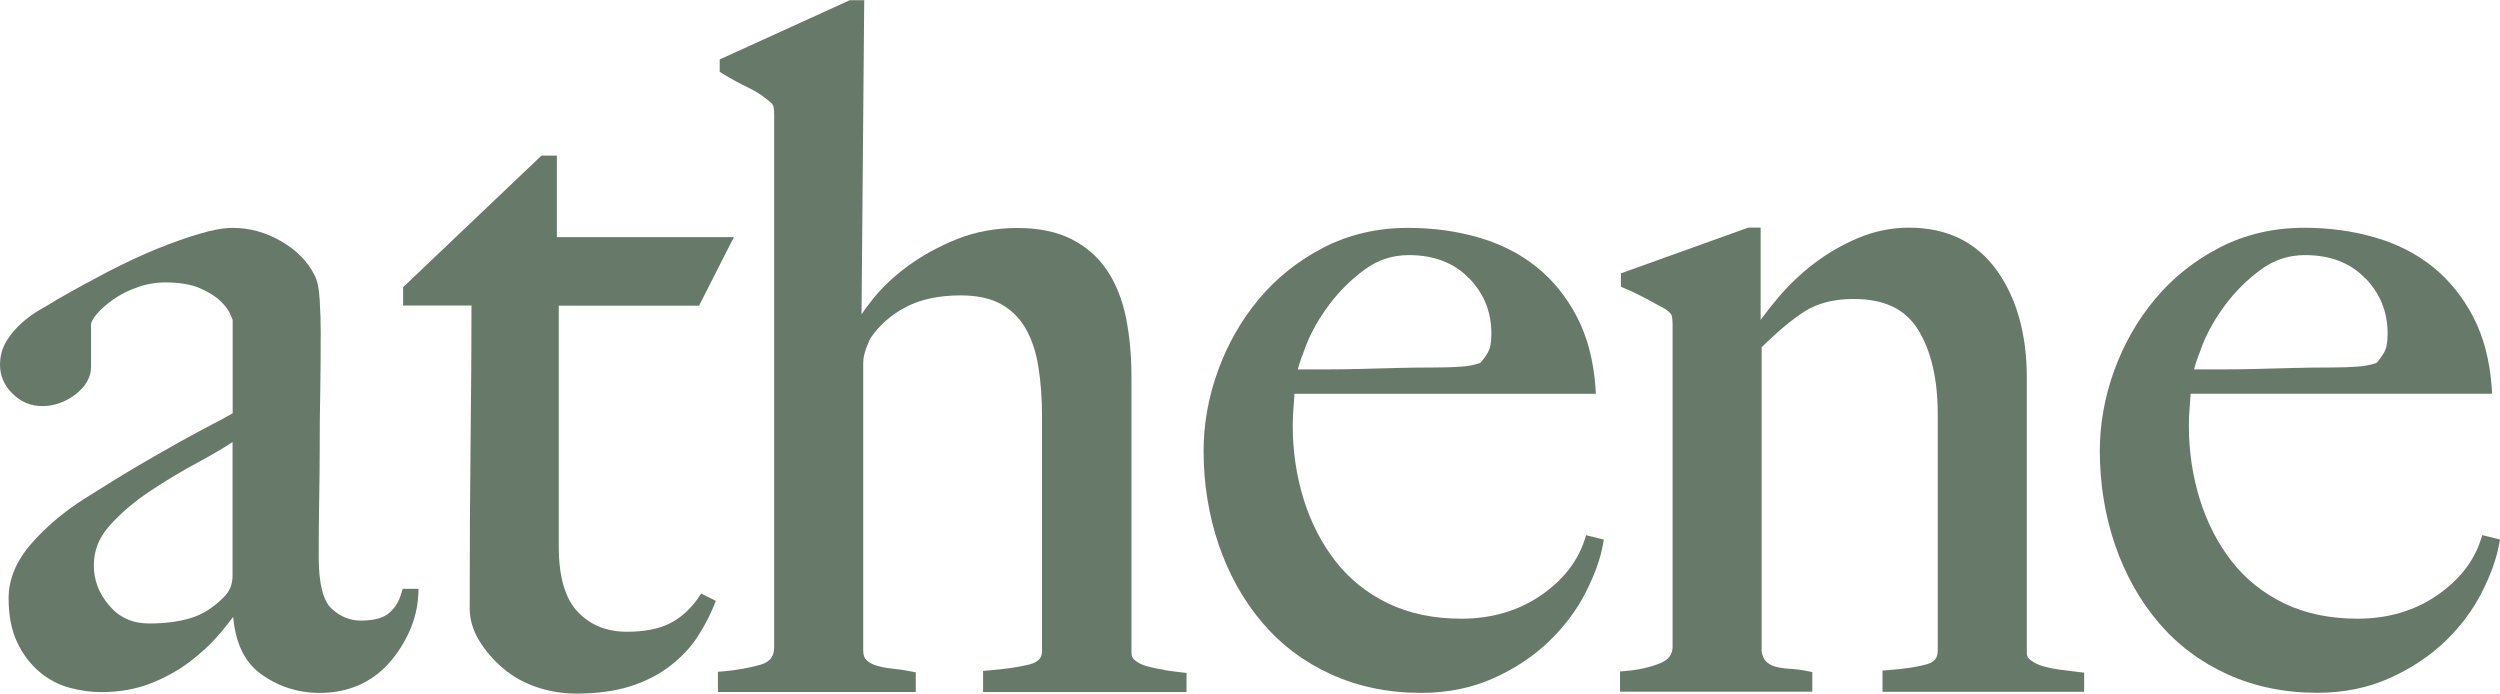 <?xml version="1.0" encoding="UTF-8"?>
<svg xmlns="http://www.w3.org/2000/svg" id="b" viewBox="0 0 250.69 69.57">
  <defs>
    <style>.d{fill:#677969;stroke-width:0px;}</style>
  </defs>
  <g id="c">
    <path class="d" d="M40.25,59.45c-.22.84-.63,1.5-1.23,2.02-.58.5-1.53.76-2.83.76-1.12,0-2.08-.4-2.95-1.21-.85-.79-1.28-2.53-1.28-5.18,0-2.13.01-4.08.05-5.87.03-1.79.05-3.53.05-5.23s.01-3.44.05-5.25c.03-1.82.05-3.86.05-6.12,0-1.06-.03-2.16-.1-3.27-.07-1.19-.25-2.03-.53-2.52-.67-1.35-1.79-2.49-3.32-3.38-1.52-.89-3.17-1.35-4.89-1.35-.88,0-1.96.19-3.31.59-1.29.38-2.73.89-4.29,1.52-1.54.63-3.19,1.4-4.89,2.28-1.72.9-3.41,1.82-5.02,2.75-.5.31-1.07.65-1.72,1.02-.69.39-1.34.86-1.93,1.39-.6.54-1.12,1.15-1.52,1.82-.43.71-.64,1.51-.64,2.36,0,1.09.42,2.07,1.25,2.89.83.83,1.83,1.25,2.99,1.25s2.3-.39,3.3-1.15c1.05-.8,1.59-1.74,1.59-2.8v-4.23c0-.13.07-.44.53-1,.4-.49.97-.99,1.68-1.5.71-.5,1.53-.92,2.45-1.24.91-.32,1.84-.48,2.77-.48,1.42,0,2.58.19,3.44.56.88.38,1.56.8,2.05,1.26.48.45.82.88,1,1.28.23.5.27.66.28.66,0,0,0,0,0,0v9.36c-.56.33-1.23.69-2,1.09-.91.47-1.97,1.04-3.16,1.7-1.19.66-2.59,1.46-4.2,2.4-1.6.94-3.45,2.08-5.52,3.39-2.1,1.34-3.9,2.86-5.34,4.53-1.5,1.73-2.25,3.56-2.25,5.45,0,1.71.29,3.18.85,4.38.56,1.2,1.31,2.19,2.21,2.96.91.77,1.93,1.32,3.04,1.62,1.08.29,2.16.44,3.2.44,1.75,0,3.39-.28,4.85-.84,1.45-.55,2.8-1.29,4-2.19,1.19-.9,2.23-1.88,3.1-2.91.47-.56.9-1.1,1.27-1.61.23,2.59,1.12,4.48,2.66,5.64,1.75,1.32,3.78,1.99,6.03,1.99,1.39,0,2.68-.25,3.84-.75,1.17-.5,2.2-1.24,3.07-2.21.85-.95,1.54-2.03,2.07-3.2.53-1.19.83-2.42.89-3.68l.03-.6h-1.6l-.11.42ZM11,52.69c1.12-1.24,2.48-2.4,4.03-3.43,1.58-1.05,3.22-2.04,4.89-2.93,1.28-.69,2.42-1.36,3.4-2v13.4c0,.91-.31,1.63-.96,2.23-.99.99-2.08,1.67-3.24,2.02-1.19.36-2.59.54-4.16.54-1.66,0-2.96-.58-3.99-1.78-1.05-1.22-1.56-2.55-1.56-4.05s.52-2.8,1.59-3.99Z"></path>
    <path class="d" d="M70.04,59.93c-.82,1.17-1.79,2.04-2.89,2.59-1.1.55-2.54.83-4.26.83-2.05,0-3.67-.65-4.95-1.99-1.27-1.32-1.91-3.53-1.91-6.56v-24.15h14.07l3.49-6.87h-17.75v-8.18h-1.54l-13.88,13.2v1.84h6.86c0,3.95-.03,8.4-.09,13.57-.06,5.22-.09,10.87-.09,16.79,0,1.1.32,2.2.96,3.25.62,1.02,1.42,1.95,2.39,2.77.98.83,2.12,1.46,3.39,1.89,1.26.43,2.6.64,3.97.64,2.05,0,3.87-.25,5.39-.73,1.53-.49,2.89-1.18,4.03-2.07,1.14-.88,2.07-1.88,2.76-2.96.67-1.06,1.21-2.09,1.6-3.06l.19-.48-1.47-.73-.28.4Z"></path>
    <path class="d" d="M116.74,67.17c-.6-.09-1.18-.21-1.72-.36-.48-.13-.88-.33-1.2-.59-.25-.2-.36-.42-.36-.69v-27.73c0-2.1-.18-4.06-.53-5.84-.36-1.82-.98-3.42-1.86-4.76-.89-1.36-2.1-2.44-3.59-3.2-1.48-.76-3.32-1.14-5.46-1.14s-4.23.38-6.07,1.12c-1.81.73-3.44,1.63-4.85,2.65-1.41,1.03-2.6,2.14-3.53,3.3-.45.56-.84,1.09-1.18,1.59l.27-31.5h-1.45l-13.04,5.94v1.24l.27.17c.81.5,1.67.97,2.54,1.39.79.38,1.43.78,1.94,1.22.49.35.59.55.6.58.04.11.11.37.11.93v53.39c0,.94-.41,1.49-1.33,1.76-1.12.33-2.4.56-3.79.68l-.52.04v2.03h19.84v-1.97l-.46-.09c-.65-.13-1.3-.23-1.94-.29-.58-.06-1.11-.16-1.58-.31-.42-.13-.74-.31-.99-.57-.2-.2-.3-.5-.3-.91v-28.86c0-.43.1-.92.29-1.45.27-.72.4-.97.45-1.05.88-1.29,2.08-2.34,3.55-3.11,1.48-.77,3.32-1.16,5.47-1.16,1.65,0,3.01.29,4.05.87,1.03.57,1.86,1.39,2.46,2.42.62,1.06,1.05,2.36,1.29,3.85.25,1.54.37,3.22.37,4.99v23.5c0,.49-.14,1.1-1.26,1.38-1.1.27-2.49.47-4.13.6l-.52.04v2.13h20.4v-1.92l-.51-.06c-.56-.06-1.15-.14-1.76-.23Z"></path>
    <path class="d" d="M158.89,54.16c-.71,2.18-2.2,4.06-4.43,5.58-2.24,1.52-4.9,2.3-7.91,2.3-2.79,0-5.26-.52-7.37-1.54s-3.87-2.44-5.25-4.21c-1.39-1.78-2.47-3.87-3.2-6.21-.73-2.35-1.1-4.83-1.1-7.4,0-.67.03-1.34.09-1.97.04-.45.07-.85.08-1.22h30.23l-.04-.61c-.19-2.69-.81-5.08-1.85-7.08-1.04-2.01-2.4-3.7-4.05-5.02-1.65-1.33-3.61-2.33-5.84-2.97-2.21-.64-4.58-.96-7.07-.96-3.08,0-5.94.67-8.49,1.99-2.53,1.31-4.71,3.05-6.47,5.17-1.76,2.11-3.13,4.52-4.09,7.17-.96,2.65-1.44,5.36-1.44,8.04,0,3.31.52,6.49,1.53,9.44,1.02,2.97,2.49,5.59,4.38,7.8,1.89,2.22,4.22,3.96,6.92,5.18,2.69,1.22,5.71,1.84,8.98,1.84,2.64,0,5.07-.49,7.24-1.46,2.15-.96,4.02-2.2,5.56-3.68,1.54-1.48,2.78-3.12,3.69-4.9.9-1.77,1.49-3.38,1.74-4.81l.1-.52-1.78-.44-.16.5ZM147.31,27.89c1.51,1.57,2.24,3.39,2.24,5.58,0,.98-.15,1.48-.27,1.72-.18.37-.46.76-.82,1.19-.54.2-1.17.33-1.87.38-.79.06-1.66.09-2.59.09-1.45,0-2.77.02-3.96.05l-3.43.09c-1.09.03-2.2.05-3.32.05h-3.15c.17-.65.46-1.47.85-2.47.54-1.36,1.32-2.72,2.32-4.05,1-1.33,2.19-2.51,3.55-3.5,1.3-.96,2.79-1.44,4.41-1.44,2.52,0,4.55.78,6.03,2.32Z"></path>
    <path class="d" d="M206.65,67.17c-.63-.09-1.23-.21-1.76-.36-.49-.14-.91-.34-1.26-.61-.35-.27-.39-.51-.39-.68v-27.64c0-4.36-1.01-7.98-3.01-10.77-2.04-2.84-5-4.28-8.8-4.28-1.76,0-3.47.35-5.09,1.03-1.6.67-3.09,1.54-4.43,2.56-1.34,1.02-2.55,2.18-3.6,3.42-.65.77-1.24,1.52-1.76,2.24v-9.26h-1.23l-12.78,4.59v1.34l.35.15c.74.31,1.48.67,2.21,1.06.75.41,1.41.77,1.91,1.04.5.36.59.55.6.58.04.11.11.37.11.93v32.34c0,.77-.38,1.29-1.21,1.64-.98.41-2.17.68-3.54.8l-.52.04v2.03h19.28v-1.97l-.46-.09c-.65-.13-1.28-.21-1.86-.24-.53-.03-.99-.1-1.38-.21-.36-.1-.65-.26-.91-.49-.21-.19-.37-.52-.47-1v-30.54c1.59-1.57,3.05-2.79,4.34-3.61,1.28-.81,2.92-1.23,4.87-1.23,3.08,0,5.19,1,6.47,3.07,1.32,2.12,1.98,4.98,1.98,8.49v23.69c0,.74-.34,1.17-1.09,1.38-.96.27-2.29.47-3.93.59l-.52.04v2.13h20.22v-1.92l-.51-.06c-.56-.06-1.16-.14-1.81-.23Z"></path>
    <path class="d" d="M248.91,53.66l-.16.5c-.71,2.18-2.2,4.06-4.43,5.58-2.24,1.52-4.9,2.3-7.91,2.3-2.79,0-5.26-.52-7.37-1.54-2.1-1.02-3.87-2.44-5.25-4.21-1.39-1.78-2.47-3.87-3.2-6.21-.73-2.35-1.1-4.83-1.1-7.4,0-.67.03-1.33.09-1.97.04-.45.07-.85.09-1.23h30.23l-.04-.61c-.19-2.7-.81-5.08-1.85-7.08-1.04-2-2.4-3.69-4.05-5.02-1.65-1.33-3.61-2.33-5.84-2.97-2.21-.64-4.58-.96-7.07-.96-3.08,0-5.94.67-8.49,1.99-2.53,1.31-4.71,3.05-6.47,5.17-1.76,2.11-3.13,4.52-4.09,7.17-.96,2.65-1.44,5.36-1.44,8.04,0,3.31.52,6.48,1.53,9.44,1.02,2.97,2.5,5.59,4.38,7.8,1.89,2.22,4.22,3.96,6.92,5.18,2.69,1.22,5.71,1.84,8.98,1.84,2.64,0,5.07-.49,7.23-1.46,2.15-.96,4.02-2.2,5.57-3.68,1.54-1.48,2.78-3.13,3.68-4.9.9-1.76,1.48-3.38,1.74-4.81l.1-.52-1.78-.44ZM237.18,27.89c1.51,1.57,2.24,3.39,2.24,5.58,0,.98-.15,1.48-.27,1.72-.18.36-.46.76-.82,1.19-.54.2-1.17.33-1.87.38-.78.06-1.66.09-2.59.09-1.45,0-2.77.02-3.96.05l-3.43.09c-1.09.03-2.2.05-3.32.05h-3.15c.17-.65.46-1.47.85-2.47.54-1.35,1.32-2.72,2.32-4.05,1-1.33,2.19-2.51,3.55-3.5,1.3-.96,2.79-1.44,4.41-1.44,2.52,0,4.55.78,6.03,2.32Z"></path>
  </g>
</svg>
